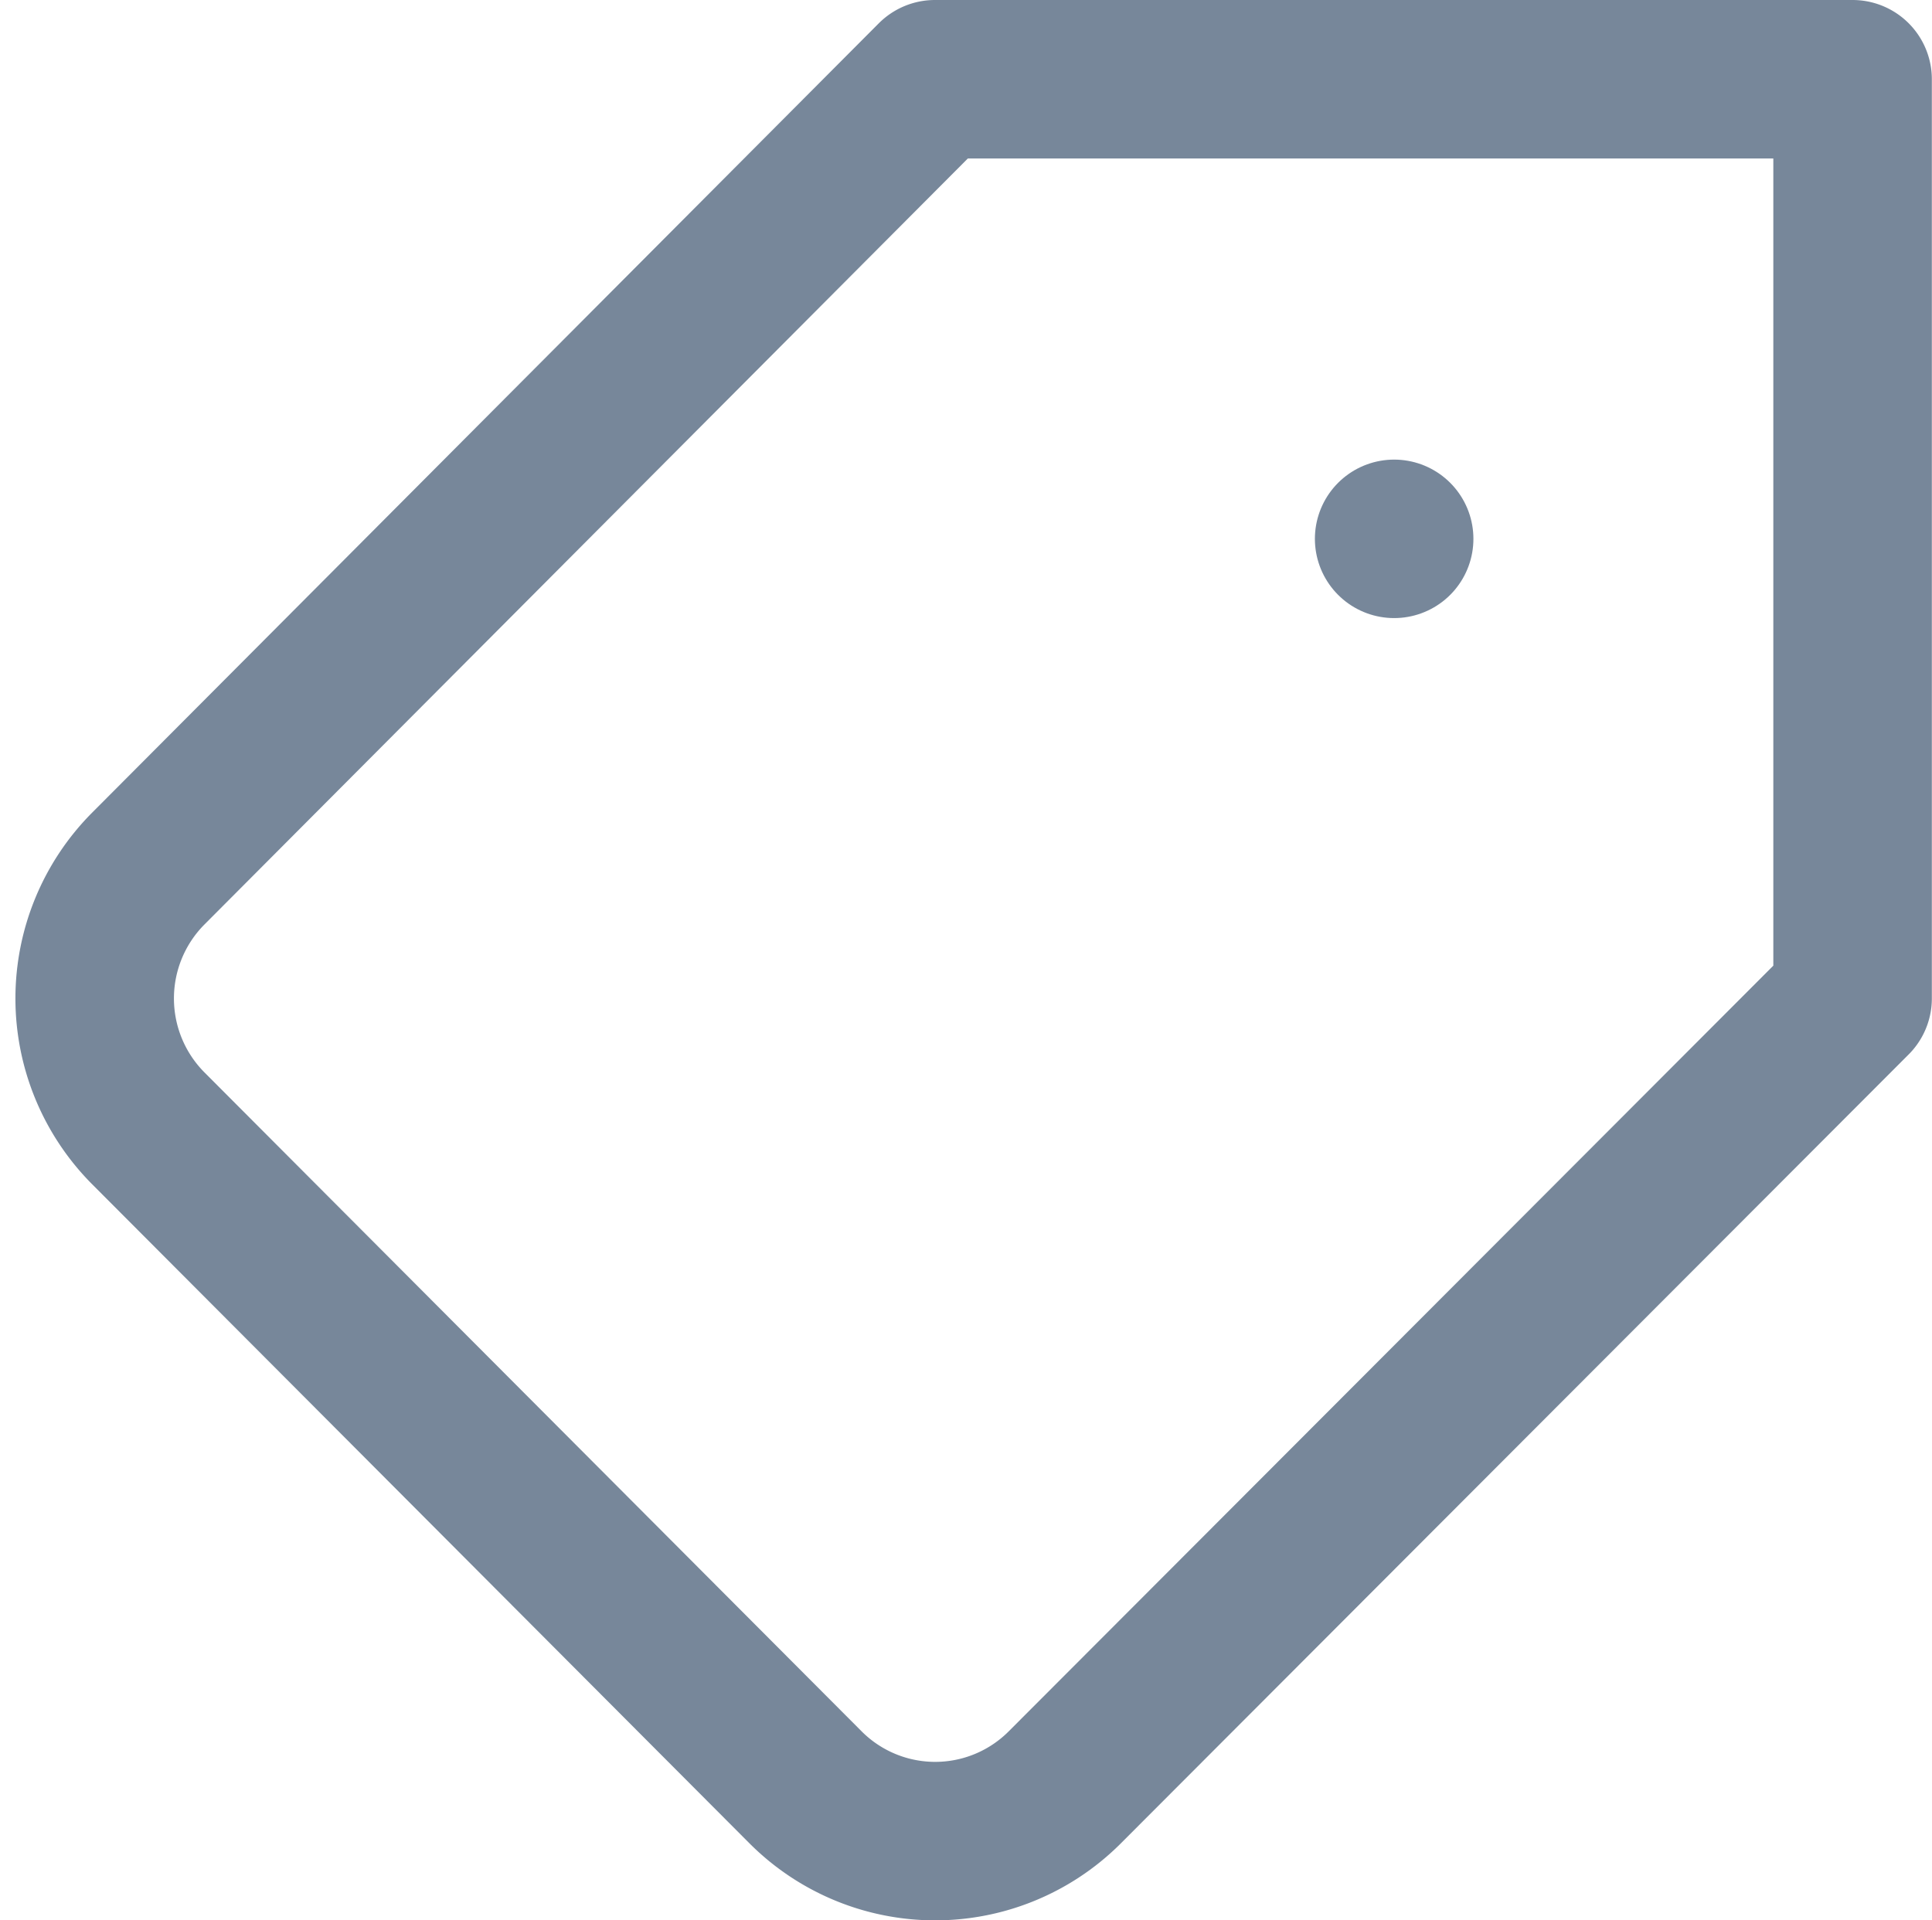 <svg xmlns="http://www.w3.org/2000/svg" width="12.188" height="12.117" viewBox="0 0 12.188 12.117">
  <g id="Icon_feather-tag" data-name="Icon feather-tag" transform="translate(-2.402 -2.5)">
    <path id="Path_238062" data-name="Path 238062" d="M3.336,9.618l4.147,4.159a1.155,1.155,0,0,0,1.637,0L14.089,8.8V3H8.3L3.336,7.982A1.162,1.162,0,0,0,3.336,9.618Z" transform="translate(0)" fill="none" stroke="#77879a" stroke-linecap="round" stroke-linejoin="round" stroke-width="1"/>
    <path id="Path_238063" data-name="Path 238063" d="M10.5,10.5h0" transform="translate(0.697 -4.6)" fill="none" stroke="#77879a" stroke-linecap="round" stroke-linejoin="round" stroke-width="1"/>
  </g>
</svg>
